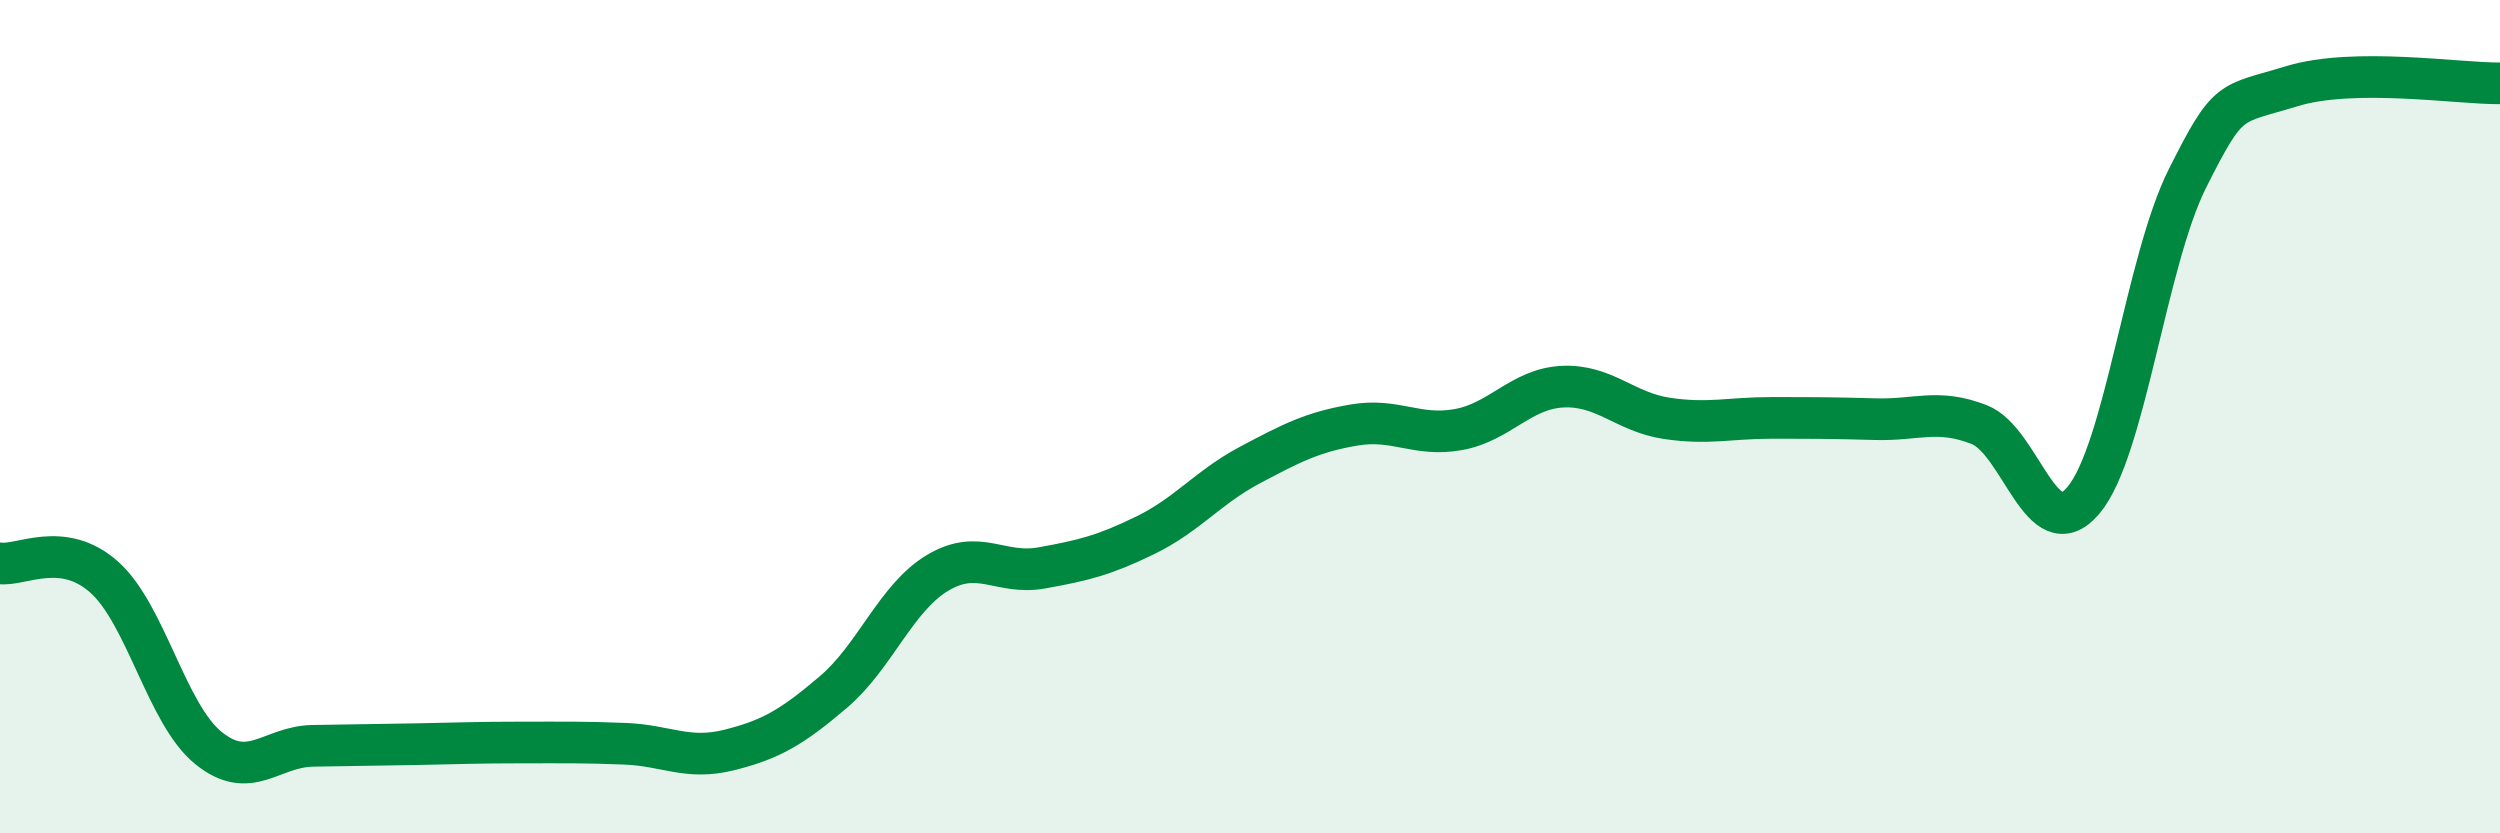 
    <svg width="60" height="20" viewBox="0 0 60 20" xmlns="http://www.w3.org/2000/svg">
      <path
        d="M 0,13.52 C 0.5,13.59 1.5,12.96 2.5,13.85 C 3.5,14.74 4,17.14 5,17.95 C 6,18.76 6.5,17.92 7.5,17.9 C 8.5,17.88 9,17.88 10,17.86 C 11,17.84 11.5,17.82 12.5,17.82 C 13.5,17.82 14,17.81 15,17.85 C 16,17.89 16.5,18.25 17.5,18 C 18.5,17.75 19,17.46 20,16.61 C 21,15.76 21.5,14.35 22.5,13.75 C 23.5,13.15 24,13.81 25,13.63 C 26,13.45 26.5,13.33 27.5,12.84 C 28.5,12.35 29,11.69 30,11.16 C 31,10.63 31.5,10.37 32.5,10.2 C 33.5,10.03 34,10.49 35,10.31 C 36,10.13 36.5,9.33 37.5,9.28 C 38.5,9.23 39,9.89 40,10.04 C 41,10.19 41.5,10.03 42.5,10.03 C 43.5,10.03 44,10.03 45,10.06 C 46,10.09 46.5,9.8 47.5,10.19 C 48.5,10.58 49,13.19 50,12.01 C 51,10.83 51.5,6.27 52.5,4.28 C 53.5,2.29 53.5,2.53 55,2.07 C 56.5,1.61 59,2.01 60,2L60 20L0 20Z"
        fill="#008740"
        opacity="0.1"
        stroke-linecap="round"
        stroke-linejoin="round"
      />
      <path
        d="M 0,13.52 C 0.5,13.59 1.5,12.96 2.5,13.85 C 3.5,14.74 4,17.14 5,17.95 C 6,18.76 6.5,17.92 7.5,17.9 C 8.5,17.88 9,17.88 10,17.86 C 11,17.84 11.5,17.82 12.5,17.82 C 13.5,17.82 14,17.81 15,17.85 C 16,17.89 16.5,18.25 17.5,18 C 18.5,17.75 19,17.46 20,16.61 C 21,15.76 21.5,14.35 22.5,13.75 C 23.5,13.15 24,13.81 25,13.63 C 26,13.45 26.5,13.33 27.5,12.84 C 28.5,12.35 29,11.69 30,11.16 C 31,10.63 31.5,10.37 32.5,10.2 C 33.5,10.03 34,10.49 35,10.31 C 36,10.13 36.5,9.33 37.5,9.28 C 38.5,9.23 39,9.89 40,10.04 C 41,10.19 41.5,10.03 42.5,10.03 C 43.5,10.03 44,10.03 45,10.06 C 46,10.09 46.5,9.8 47.5,10.19 C 48.5,10.58 49,13.19 50,12.01 C 51,10.83 51.5,6.27 52.5,4.28 C 53.5,2.29 53.5,2.53 55,2.07 C 56.5,1.61 59,2.01 60,2"
        stroke="#008740"
        stroke-width="1"
        fill="none"
        stroke-linecap="round"
        stroke-linejoin="round"
      />
    </svg>
  